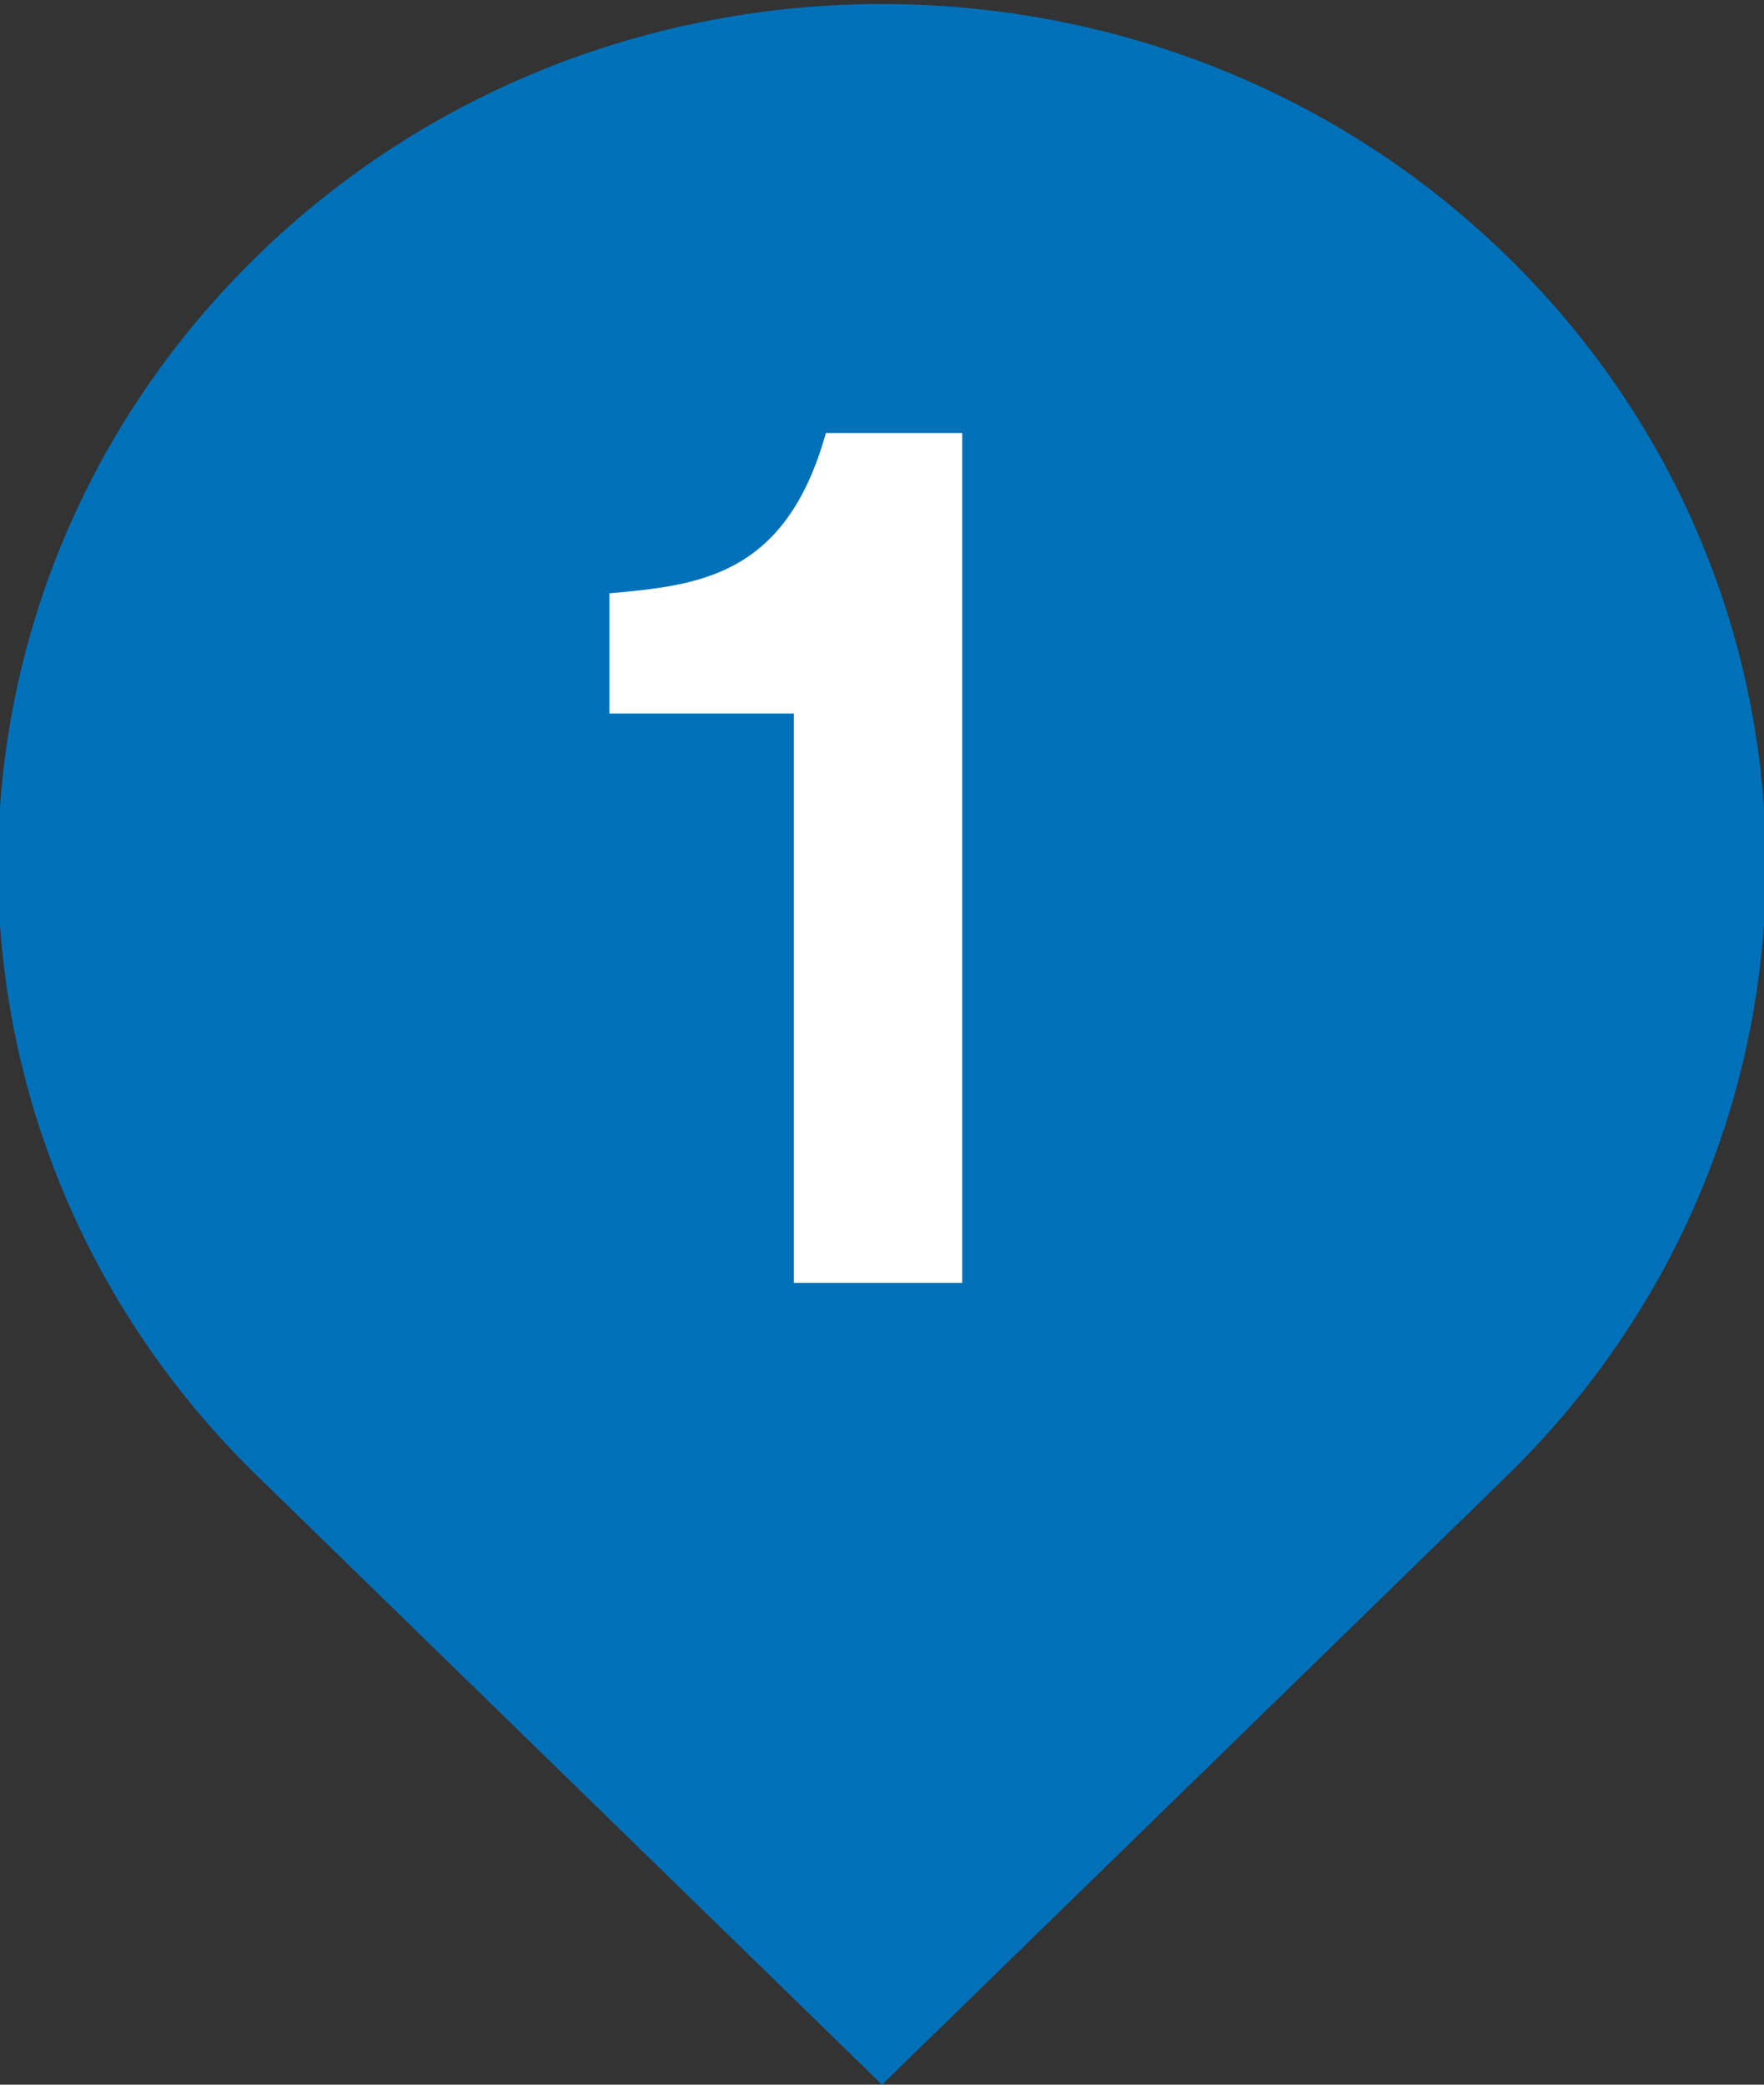 <?xml version="1.0" encoding="utf-8"?>
<!-- Generator: Adobe Illustrator 16.0.0, SVG Export Plug-In . SVG Version: 6.00 Build 0)  -->
<!DOCTYPE svg PUBLIC "-//W3C//DTD SVG 1.0//EN" "http://www.w3.org/TR/2001/REC-SVG-20010904/DTD/svg10.dtd">
<svg version="1.0" id="レイヤー_1" xmlns="http://www.w3.org/2000/svg" xmlns:xlink="http://www.w3.org/1999/xlink" x="0px"
	 y="0px" width="22px" height="26px" viewBox="0 0 22 26" enable-background="new 0 0 22 26" xml:space="preserve">
<rect x="0" y="0" width="22" height="26" fill="#333333" stroke="none"/>
<g>
	<g>
		<g>
			<path fill="#0071B9" d="M18.8,3.2c-4.3-4.2-11.3-4.2-15.6,0c-4.3,4.2-4.3,11,0,15.2L11,26l7.8-7.6C23.1,14.2,23.1,7.4,18.8,3.2z"
				/>
		</g>
	</g>
	<g>
		<path fill="#FFFFFF" d="M12,16H9.9V8.9H7.6V7.4c1.1-0.1,2.2-0.2,2.7-2H12V16z"/>
	</g>
</g>
</svg>
